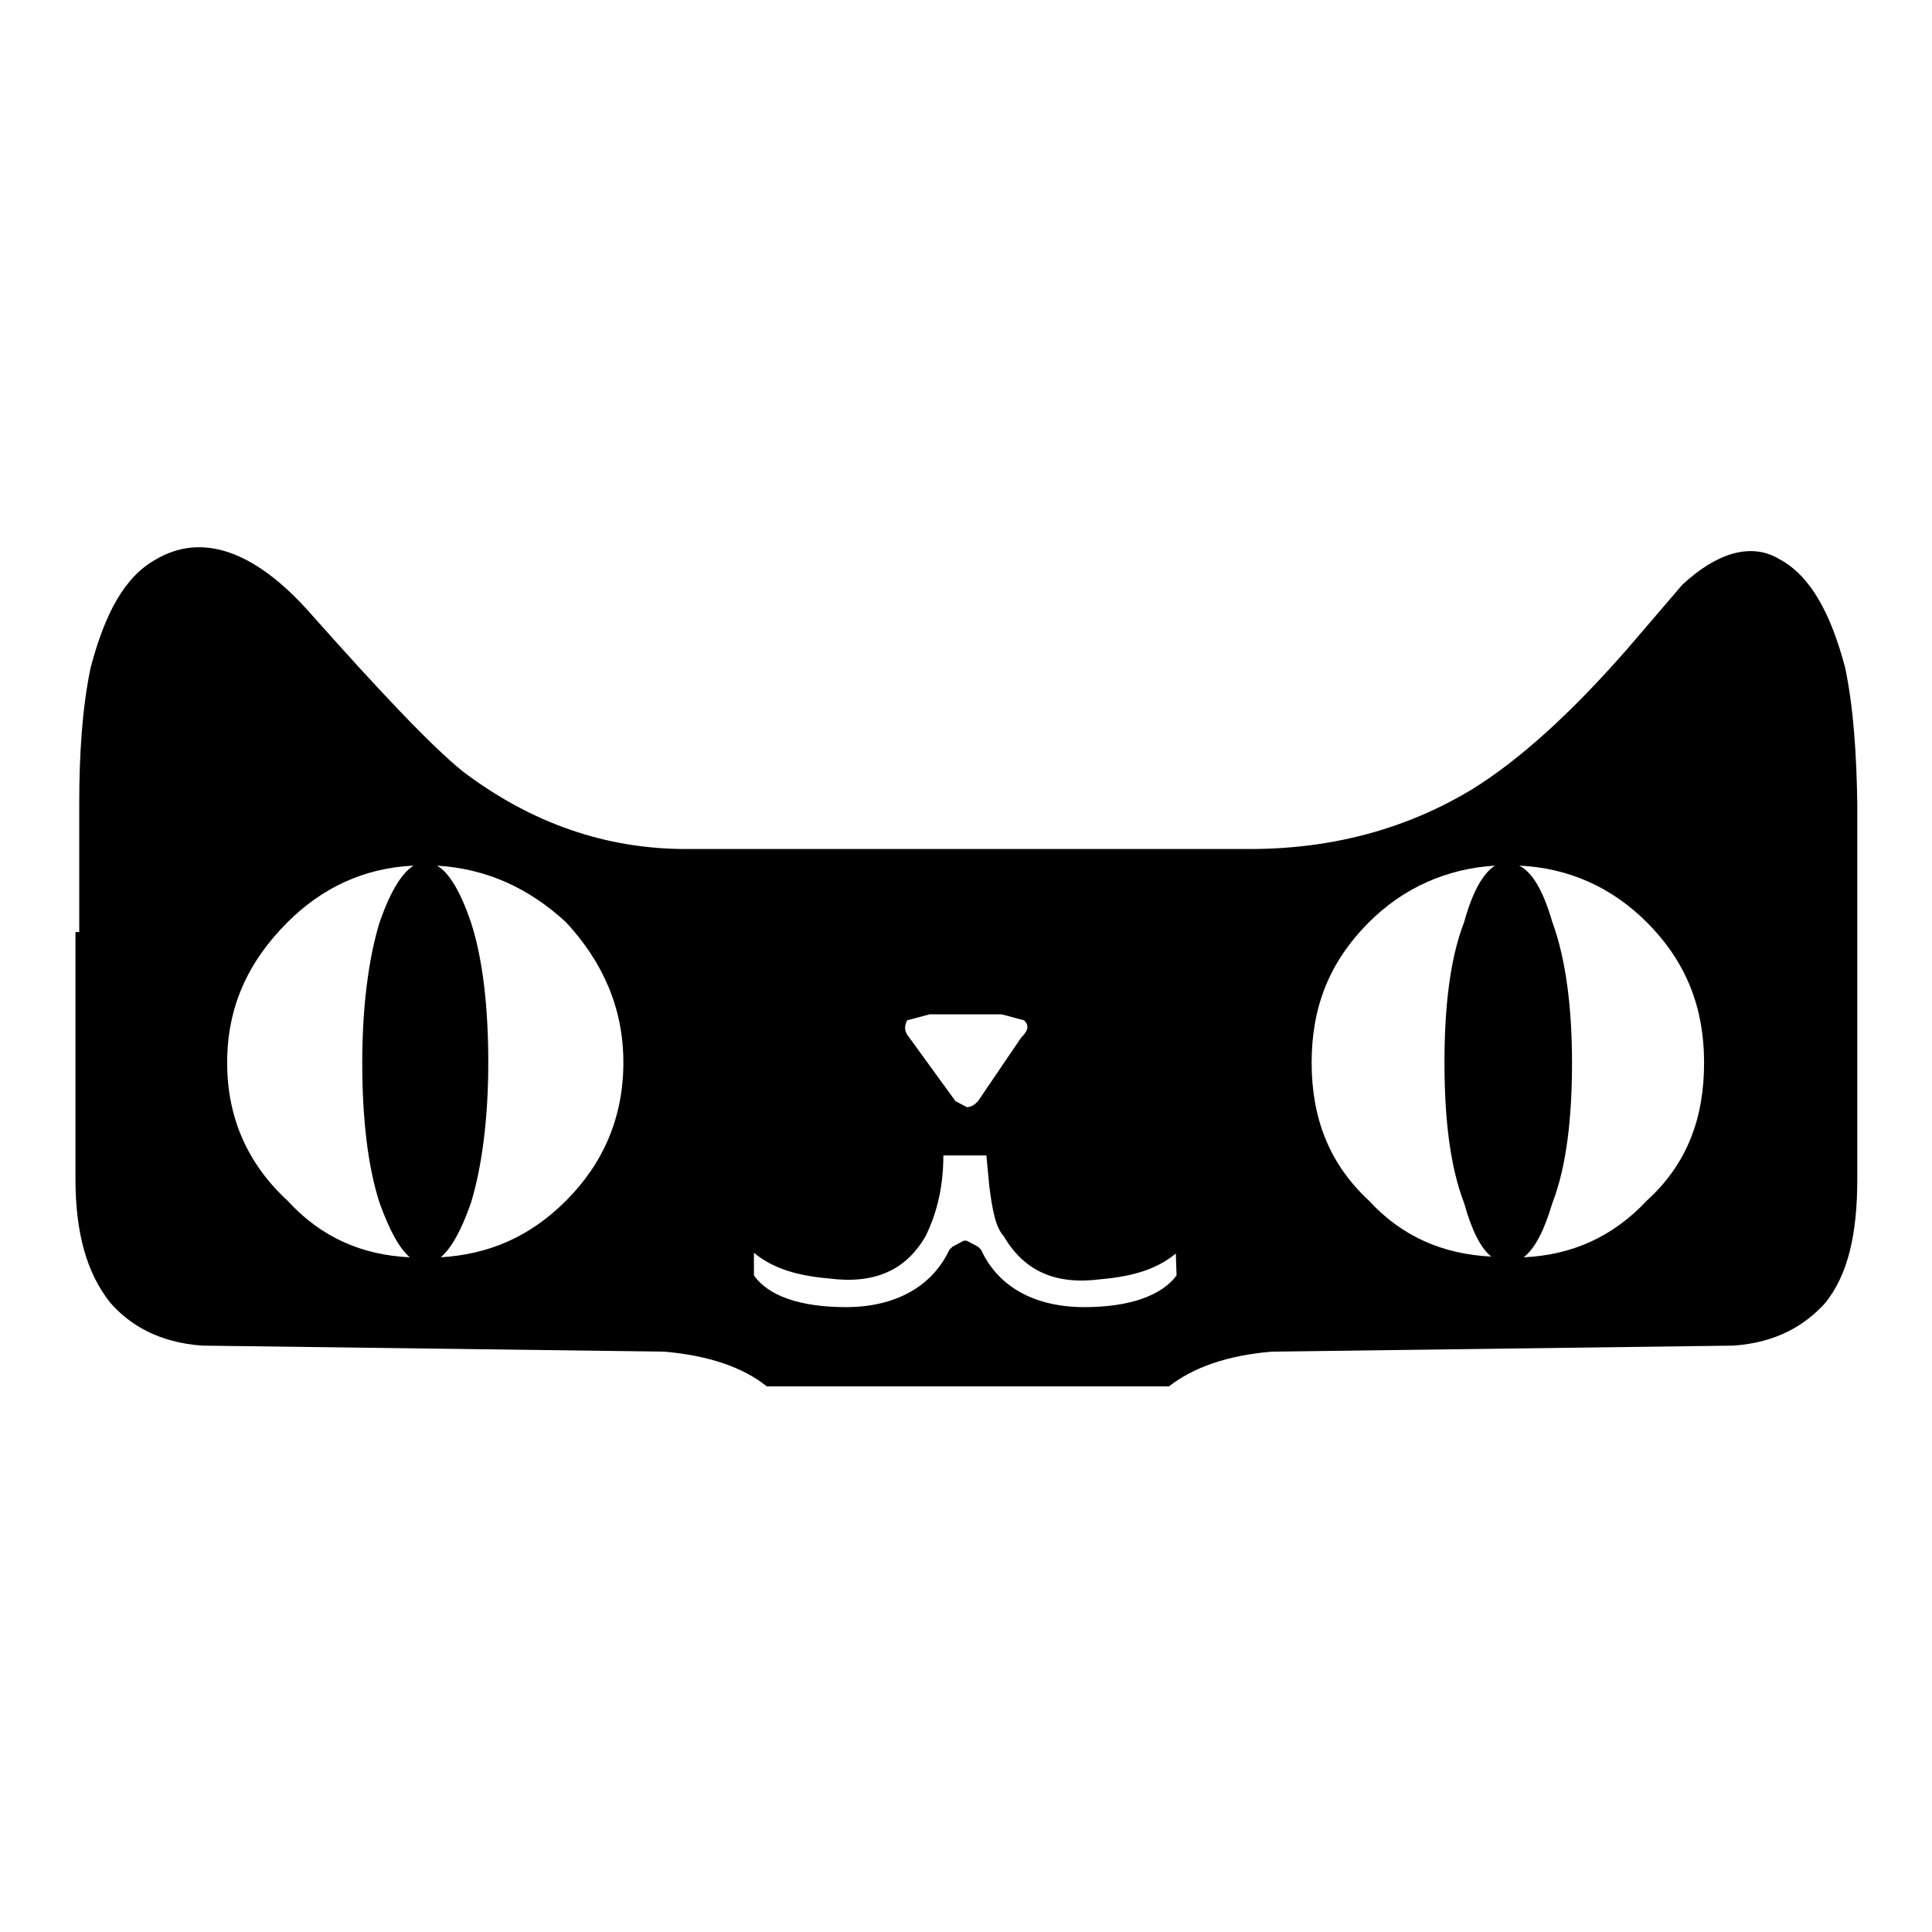 <?xml version="1.0" encoding="utf-8"?>
<!-- Svg Vector Icons : http://www.onlinewebfonts.com/icon -->
<!DOCTYPE svg PUBLIC "-//W3C//DTD SVG 1.1//EN" "http://www.w3.org/Graphics/SVG/1.1/DTD/svg11.dtd">
<svg version="1.1" xmlns="http://www.w3.org/2000/svg" xmlns:xlink="http://www.w3.org/1999/xlink" x="0px" y="0px" viewBox="0 0 256 256" enable-background="new 0 0 256 256" xml:space="preserve">
<g><g><path fill="#000000" d="M244.5,88.5c-1.9-7.2-4.6-12.2-8.7-14.4c-3.8-2.3-8.4-0.8-12.9,3.4l-7.2,8.4c-7.6,8.7-14.4,14.8-20.5,18.6c-8.7,5.3-18.6,8-29.6,8H90.9c-10.6,0-20.5-3.4-29.6-10.3c-4.2-3.4-11-10.6-20.5-21.3c-7.2-8-14.1-10.3-20.1-6.8c-4.2,2.3-6.8,7.2-8.7,14.4c-1.1,5.3-1.5,11.4-1.5,17.9v17.1H10v32.7c0,7.2,1.5,12.5,4.6,16.4c2.6,3,6.5,5.3,12.2,5.7l61.2,0.8c5.9,0.5,10.5,2.1,13.6,4.6h53.3c3.2-2.5,7.7-4.1,13.6-4.6l61.2-0.8c5.7-0.4,9.5-2.7,12.2-5.7c3-3.8,4.2-9.1,4.2-16.4v-49.7C246,99.9,245.6,93.8,244.5,88.5z M38.1,159.1c-5.3-4.9-8-11-8-18.3s2.7-13.3,8-18.6c4.6-4.6,10.2-7.2,16.7-7.5c-1.6,1-3.1,3.5-4.5,7.5c-1.5,4.9-2.3,11.4-2.3,18.6s0.7,13.7,2.3,18.6c1.3,3.6,2.6,6,4,7.2C48,166.3,42.6,164,38.1,159.1z M75,159.1c-4.8,4.8-10.2,7.1-16.6,7.5c1.4-1.2,2.7-3.5,4-7.2c1.5-4.9,2.3-11.4,2.3-18.6c0-7.2-0.7-13.7-2.3-18.6c-1.4-4.1-2.9-6.6-4.5-7.5c6.5,0.4,12.1,2.9,17.1,7.5c4.9,5.3,7.6,11.4,7.6,18.6C82.6,148.1,79.9,154.2,75,159.1z M120.2,135.2l3-0.8h9.5l3,0.8c0.8,0.8,0.4,1.5-0.4,2.3l-5.7,8.4c-0.4,0.4-0.8,0.8-1.5,0.8l-1.5-0.8l-6.1-8.4C119.8,136.7,119.8,136,120.2,135.2z M155.9,169c-1.9,2.6-6.1,4.2-12.2,4.2c-6.5,0-11.4-2.6-13.7-7.6l-0.4-0.4l-1.5-0.8h-0.4l-1.5,0.8l-0.4,0.4c-2.3,4.9-7.2,7.6-13.7,7.6c-6.1,0-10.3-1.5-12.2-4.2v-3c2.3,1.9,5.3,3,9.9,3.4c6.1,0.8,10.3-1.1,12.9-5.7c1.1-2.3,2.3-5.7,2.3-10.6h5.7l0.4,4.2c0.4,3,0.8,5.3,1.9,6.5c2.7,4.6,6.8,6.5,12.9,5.7c4.6-0.4,7.6-1.5,9.9-3.4L155.9,169L155.9,169z M181.4,159.1c-5.3-4.9-7.6-11-7.6-18.3s2.3-13.3,7.6-18.6c4.5-4.5,10.2-7.1,16.7-7.5c-1.6,1-3,3.5-4.1,7.5c-1.9,4.9-2.6,11.4-2.6,18.6s0.7,13.7,2.6,18.6c1,3.6,2.2,6,3.6,7.1C191.3,166.2,185.8,163.9,181.4,159.1z M218.2,159.1c-4.5,4.8-9.9,7.2-16.3,7.5c1.5-1.2,2.7-3.5,3.8-7.2c1.9-4.9,2.6-11.4,2.6-18.6c0-7.2-0.8-13.7-2.6-18.6c-1.2-4.1-2.6-6.6-4.4-7.5c6.6,0.3,12.3,2.9,16.9,7.5c5.3,5.3,7.6,11.4,7.6,18.6C225.8,148.1,223.6,154.2,218.2,159.1z"/></g></g>
</svg>